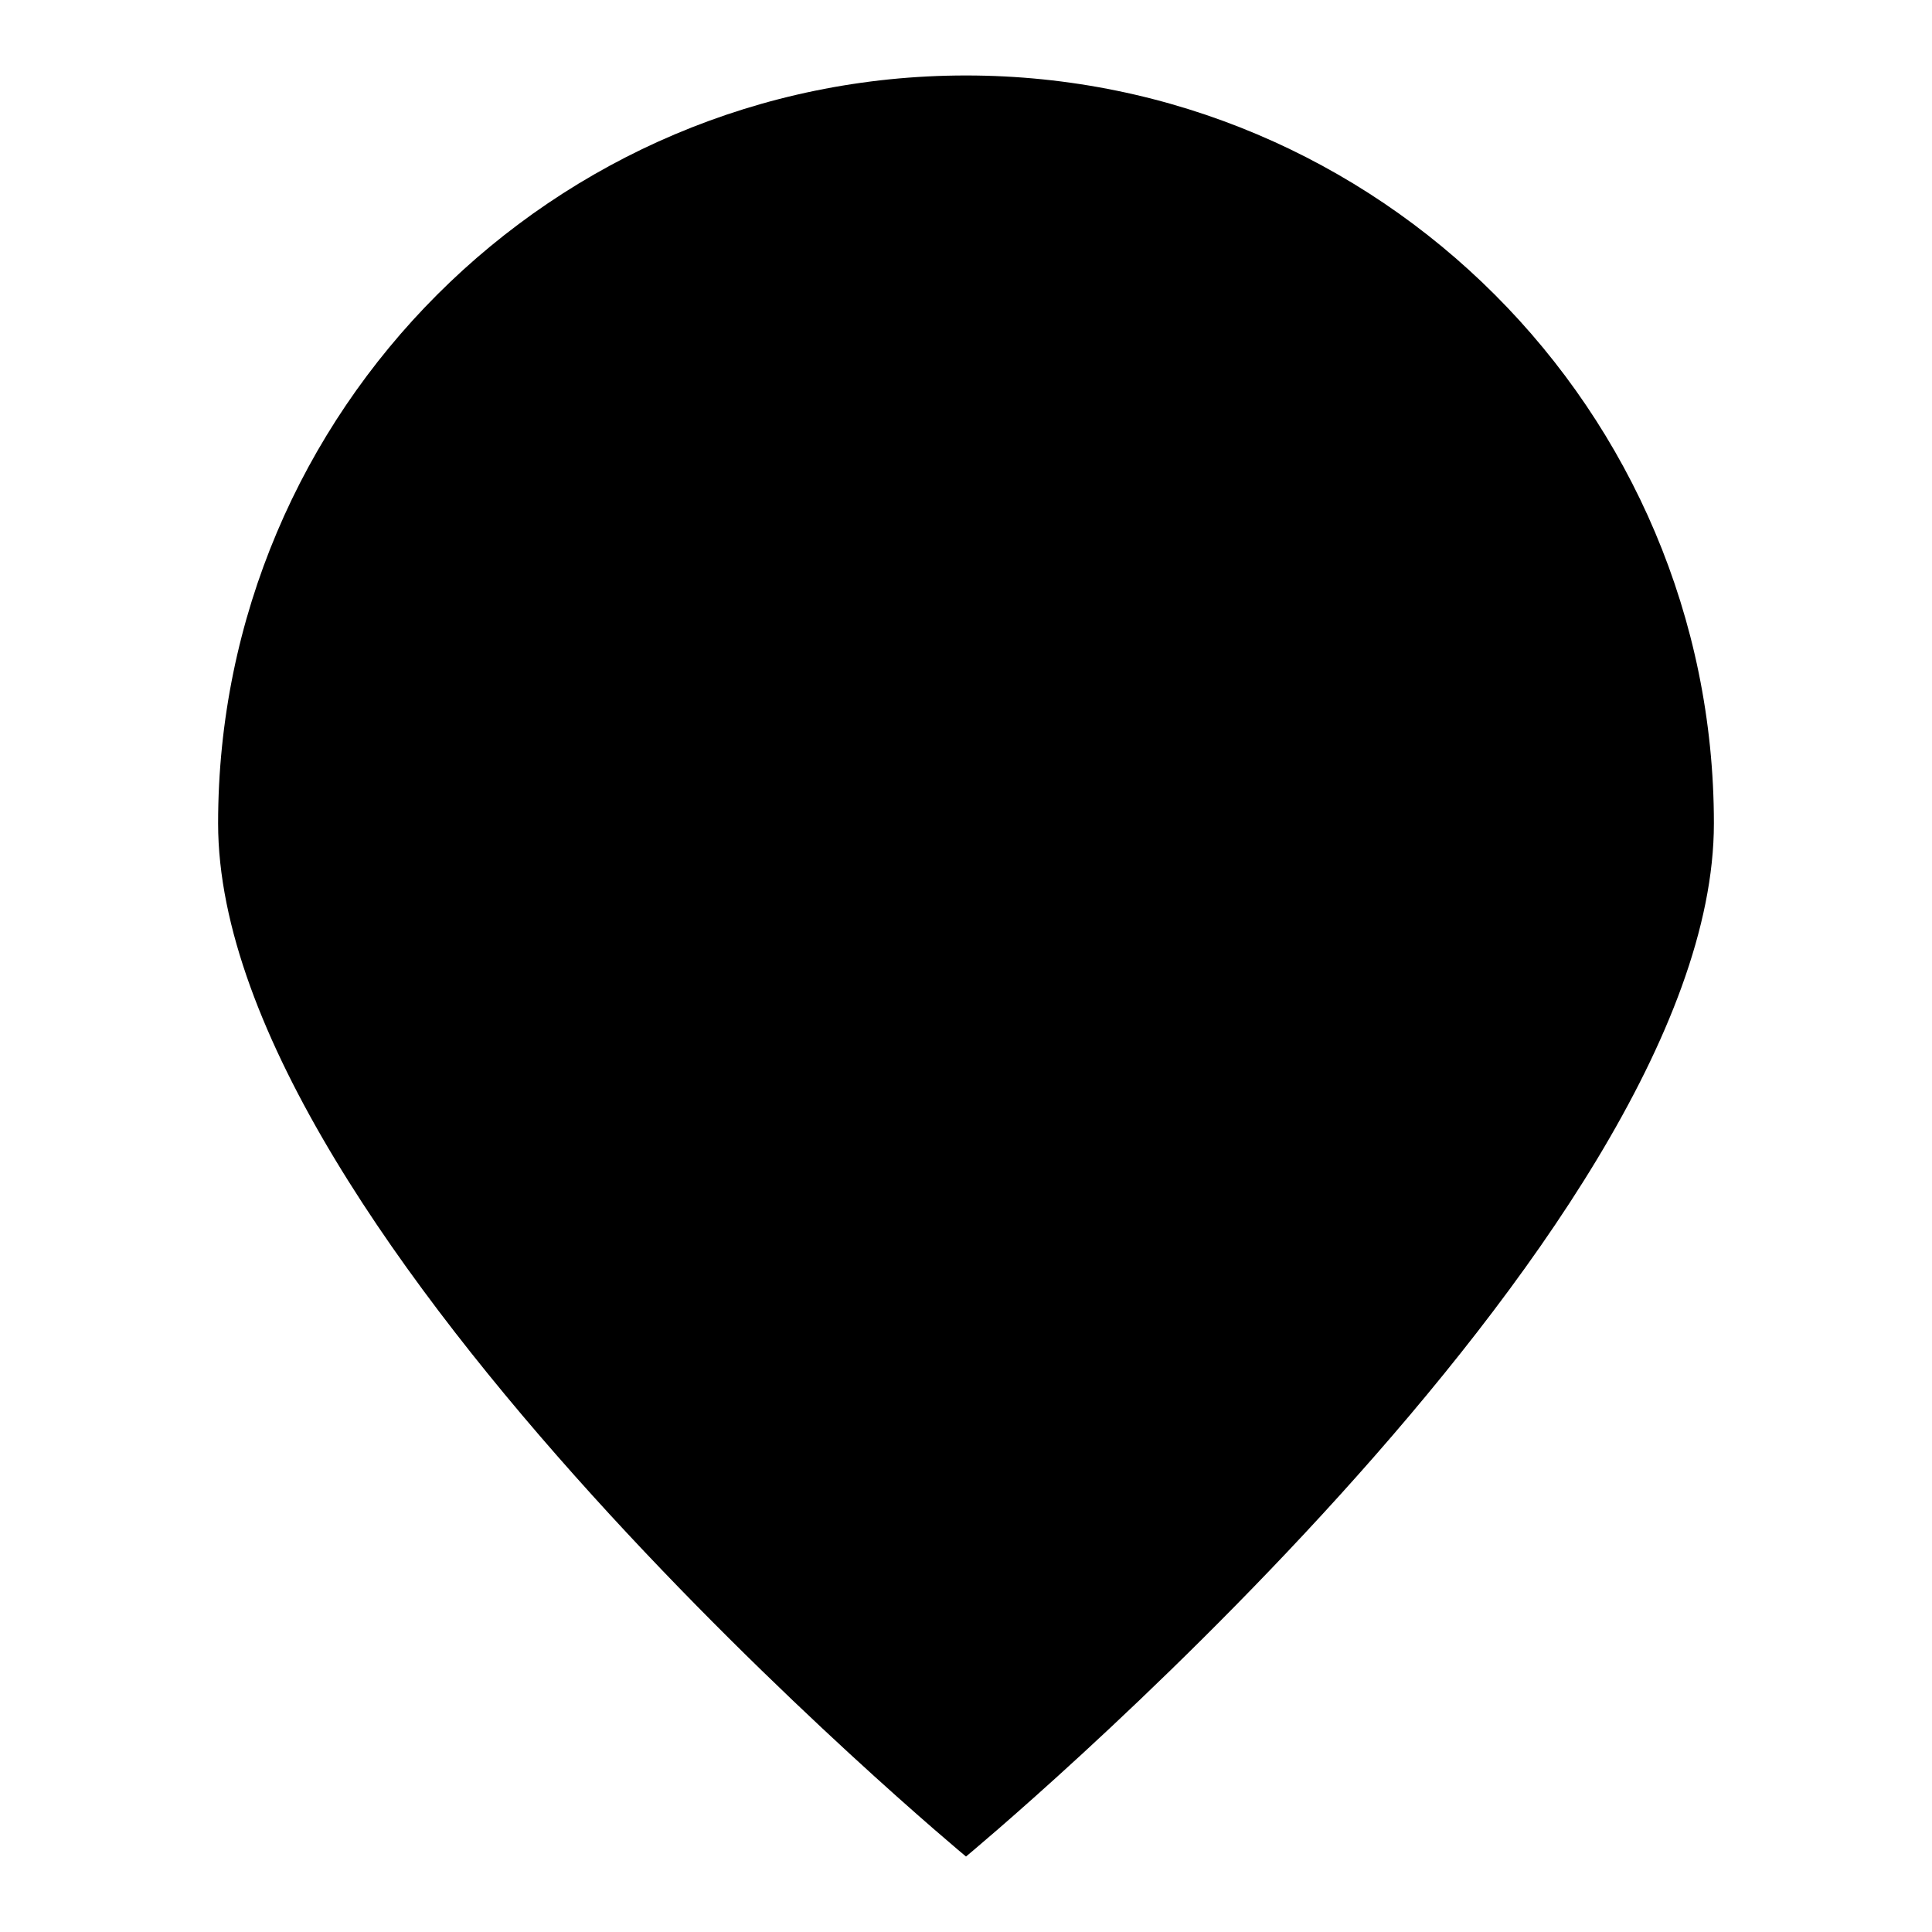 <?xml version="1.0" encoding="utf-8"?>
<!-- Svg Vector Icons : http://www.onlinewebfonts.com/icon -->
<!DOCTYPE svg PUBLIC "-//W3C//DTD SVG 1.1//EN" "http://www.w3.org/Graphics/SVG/1.1/DTD/svg11.dtd">
<svg version="1.1" xmlns="http://www.w3.org/2000/svg" xmlns:xlink="http://www.w3.org/1999/xlink" x="0px" y="0px" viewBox="0 0 256 256" enable-background="new 0 0 256 256" xml:space="preserve">
<g><g><path fill="#000000" d="M227.1,109.1C227.1,163.9,128,246,128,246s-99.1-82.1-99.1-136.9C28.9,54.4,73.3,10,128,10C182.7,10,227.1,54.4,227.1,109.1z"/></g></g>
</svg>